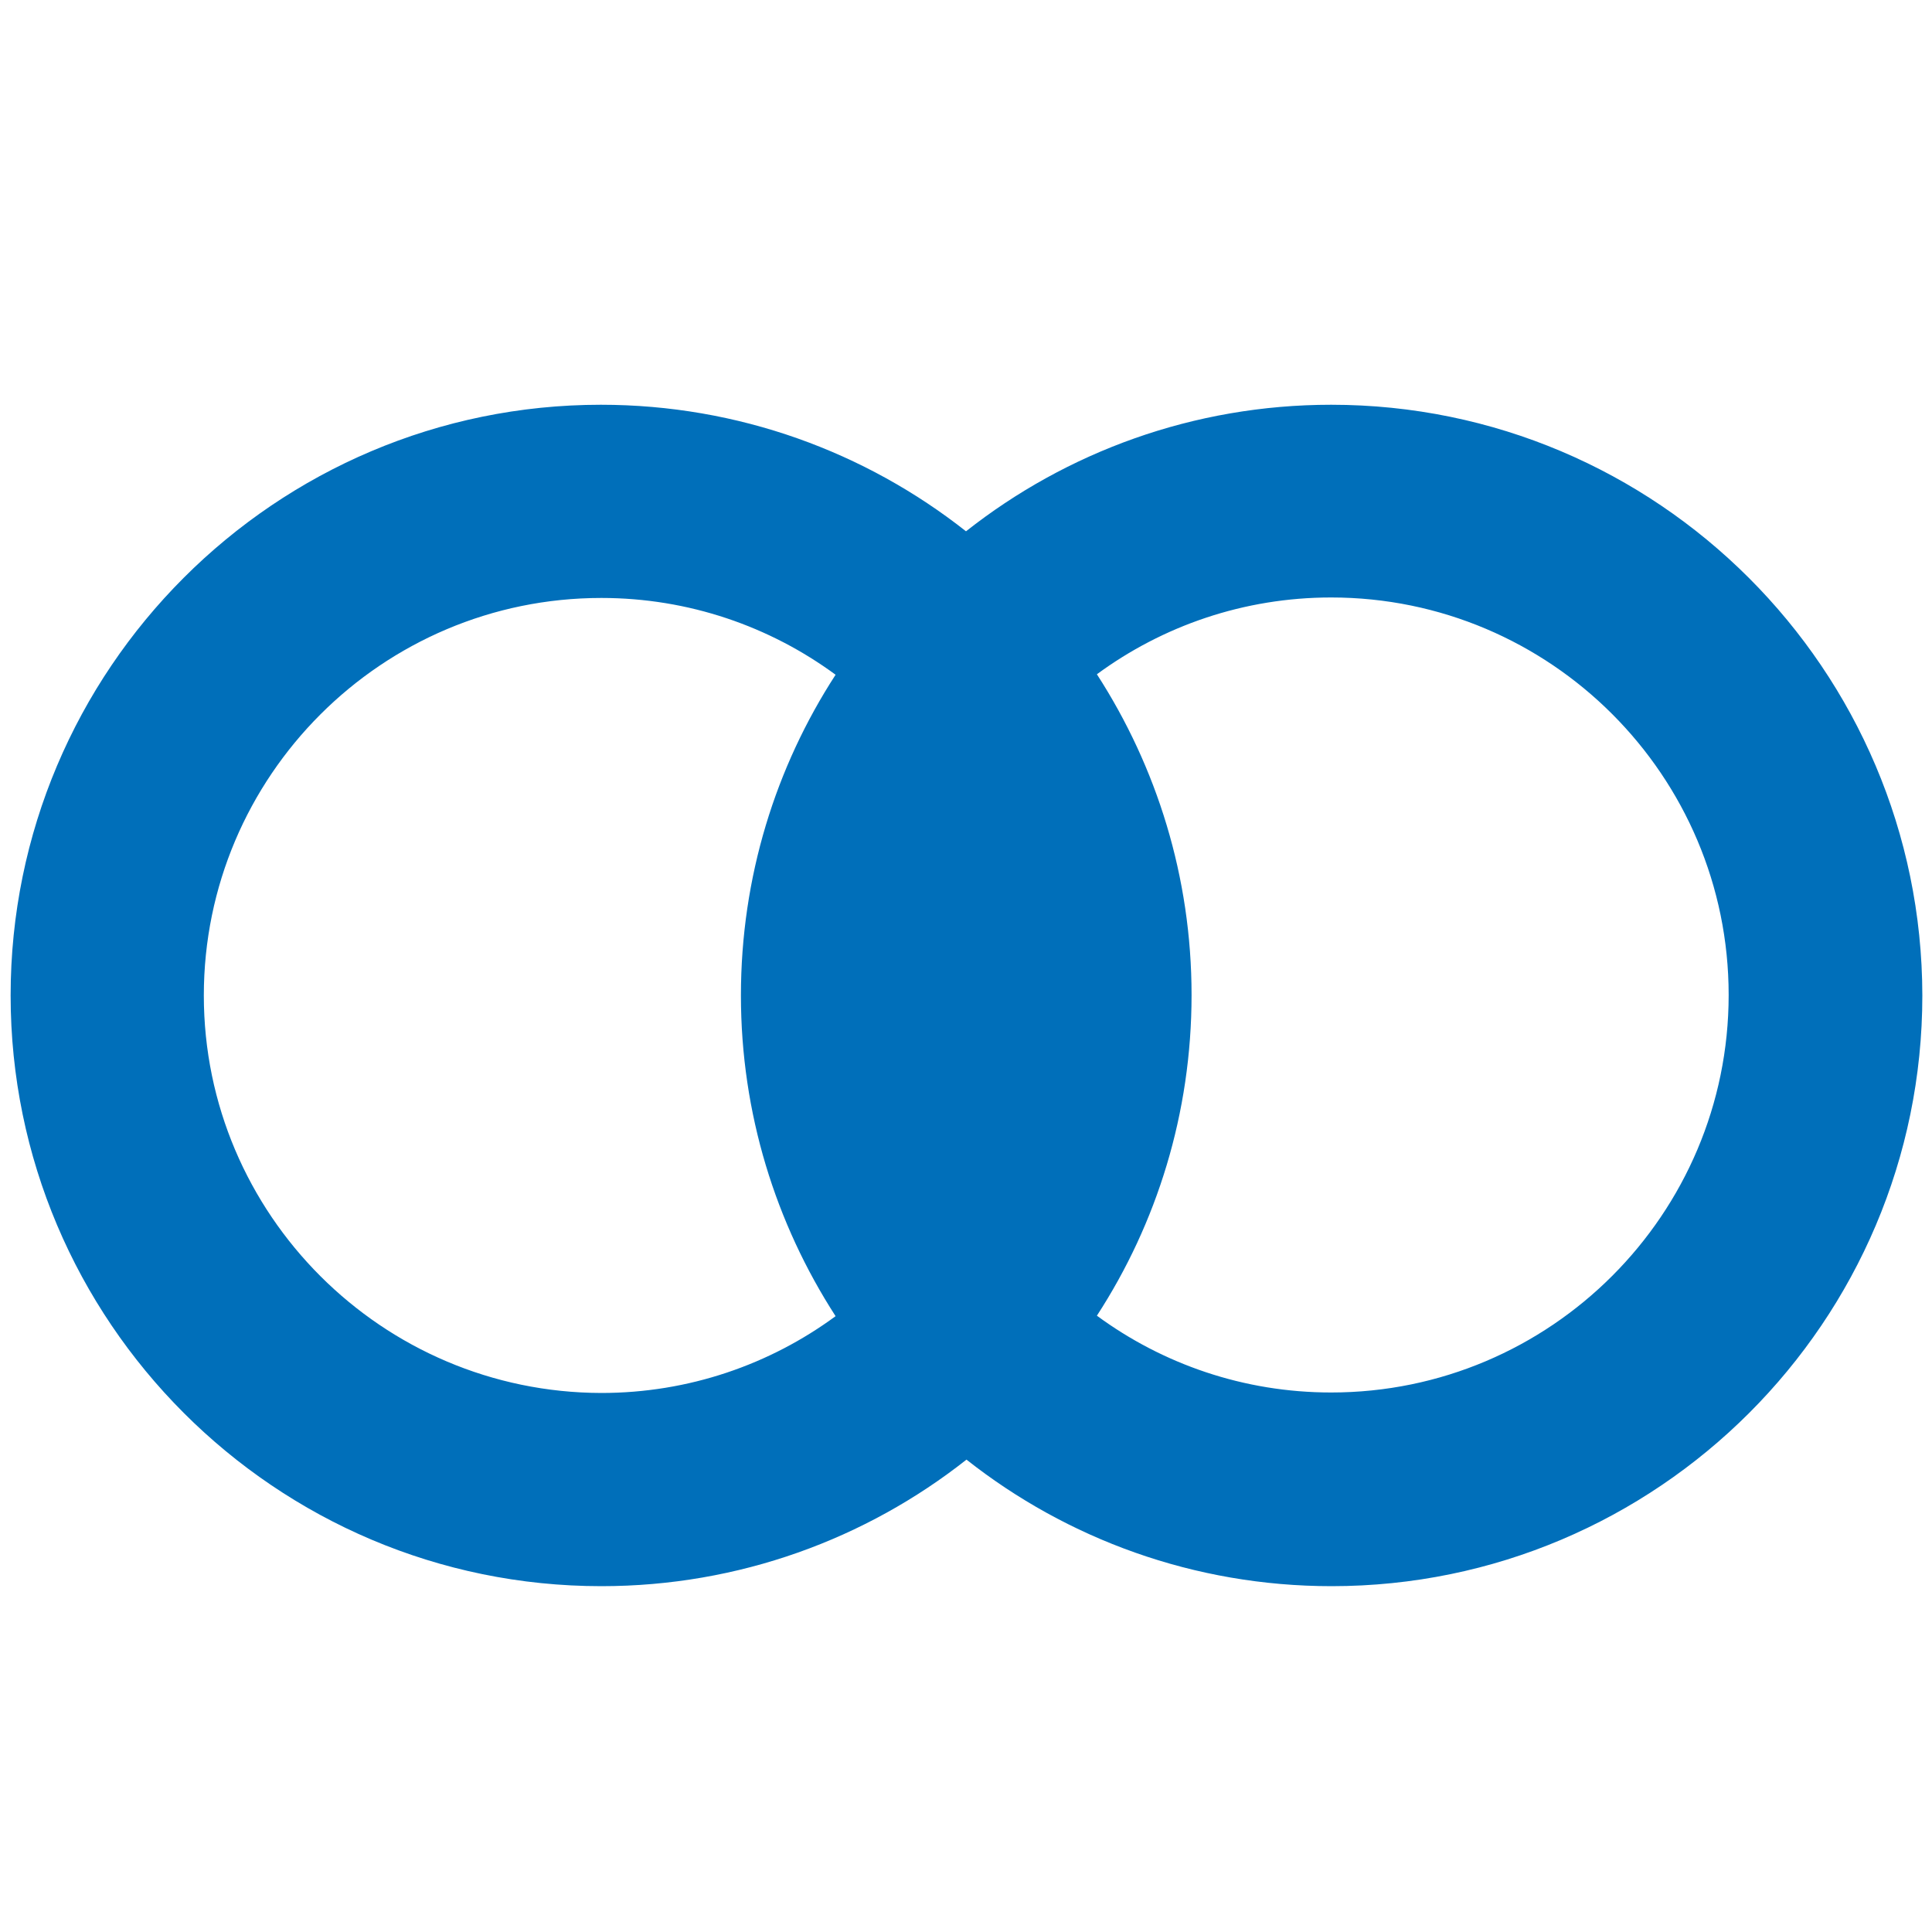 <?xml version="1.0" encoding="utf-8"?>
<!-- Generator: Adobe Illustrator 26.3.1, SVG Export Plug-In . SVG Version: 6.00 Build 0)  -->
<svg version="1.1" id="Calque_1" xmlns="http://www.w3.org/2000/svg" xmlns:xlink="http://www.w3.org/1999/xlink" x="0px" y="0px"
	 viewBox="0 0 400 400" style="enable-background:new 0 0 400 400;" xml:space="preserve">
<style type="text/css">
	.st0{fill:#006FBA;}
</style>
<path class="st0" d="M275.6,83.8c-28.5,0-54.8,9.8-75.6,26.2c-20.8-16.4-47.1-26.2-75.6-26.2C57,83.8,2.2,138.6,2.2,206.1
	c0,67.4,54.8,122.3,122.3,122.3c28.5,0,54.8-9.8,75.6-26.2c20.8,16.4,47.1,26.2,75.6,26.2c67.4,0,122.3-54.8,122.3-122.3
	C397.9,138.6,343.1,83.8,275.6,83.8z M42.2,206.1c0-45.4,36.9-82.3,82.3-82.3c18.1,0,34.9,5.9,48.5,15.9
	c-12.4,19.1-19.6,41.9-19.6,66.4c0,24.4,7.2,47.2,19.6,66.4c-13.6,10-30.4,15.9-48.5,15.9C79.1,288.3,42.2,251.4,42.2,206.1z
	 M275.6,288.3c-18.1,0-34.9-5.9-48.5-15.9c12.4-19.1,19.6-41.9,19.6-66.4c0-24.4-7.2-47.2-19.6-66.4c13.6-10,30.4-15.9,48.5-15.9
	c45.4,0,82.3,36.9,82.3,82.3C357.9,251.4,321,288.3,275.6,288.3z"/>
</svg>
